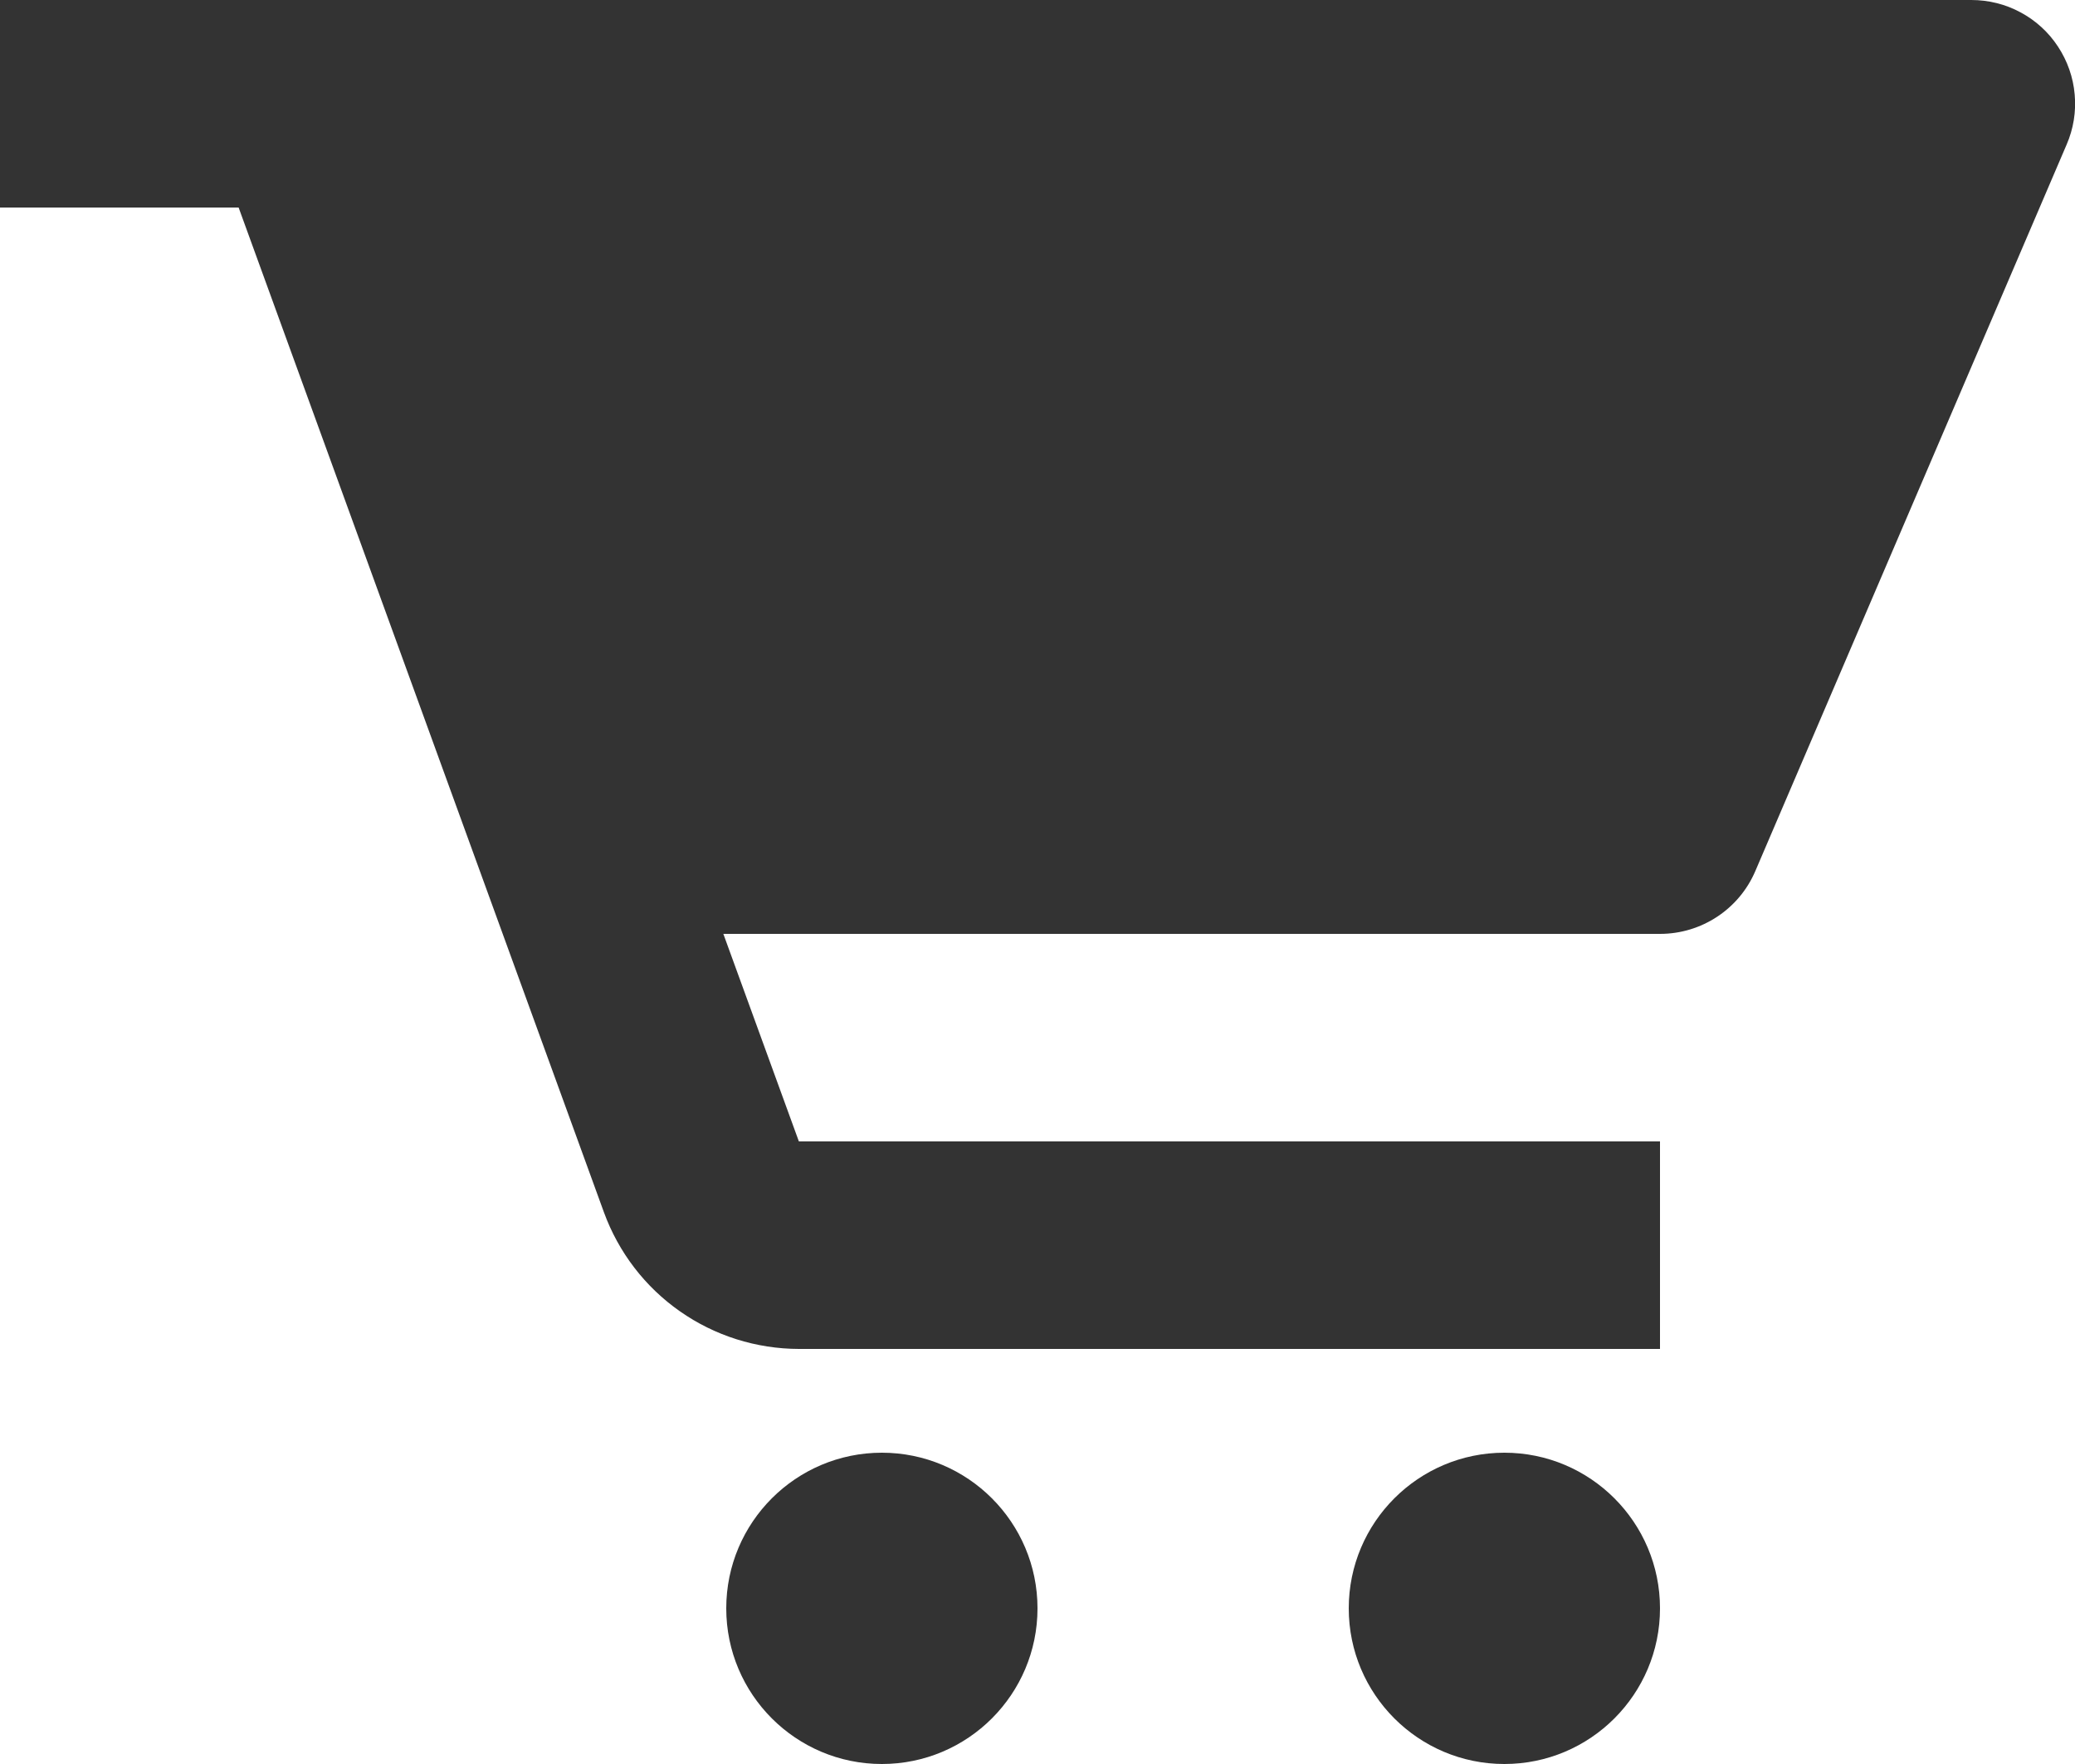 <svg width="20" height="17" viewBox="0 0 20 17" fill="none" xmlns="http://www.w3.org/2000/svg">
<path d="M19 4.30148e-06H0V2H2.3L5.821 11.683C5.962 12.069 6.217 12.402 6.553 12.637C6.889 12.873 7.29 12.999 7.7 13H16V11H7.7L6.972 9H16C16.4 9 16.762 8.762 16.919 8.394L19.919 1.394C19.985 1.242 20.012 1.076 19.997 0.911C19.983 0.746 19.927 0.587 19.836 0.449C19.745 0.31 19.621 0.197 19.475 0.119C19.329 0.04 19.166 -0 19 4.30148e-06Z" fill="#333333"/>
<path d="M8.5 17C9.328 17 10 16.328 10 15.5C10 14.672 9.328 14 8.5 14C7.672 14 7 14.672 7 15.5C7 16.328 7.672 17 8.5 17Z" fill="#333333"/>
<path d="M14.5 17C15.328 17 16 16.328 16 15.5C16 14.672 15.328 14 14.5 14C13.672 14 13 14.672 13 15.5C13 16.328 13.672 17 14.5 17Z" fill="#333333"/>
</svg>

